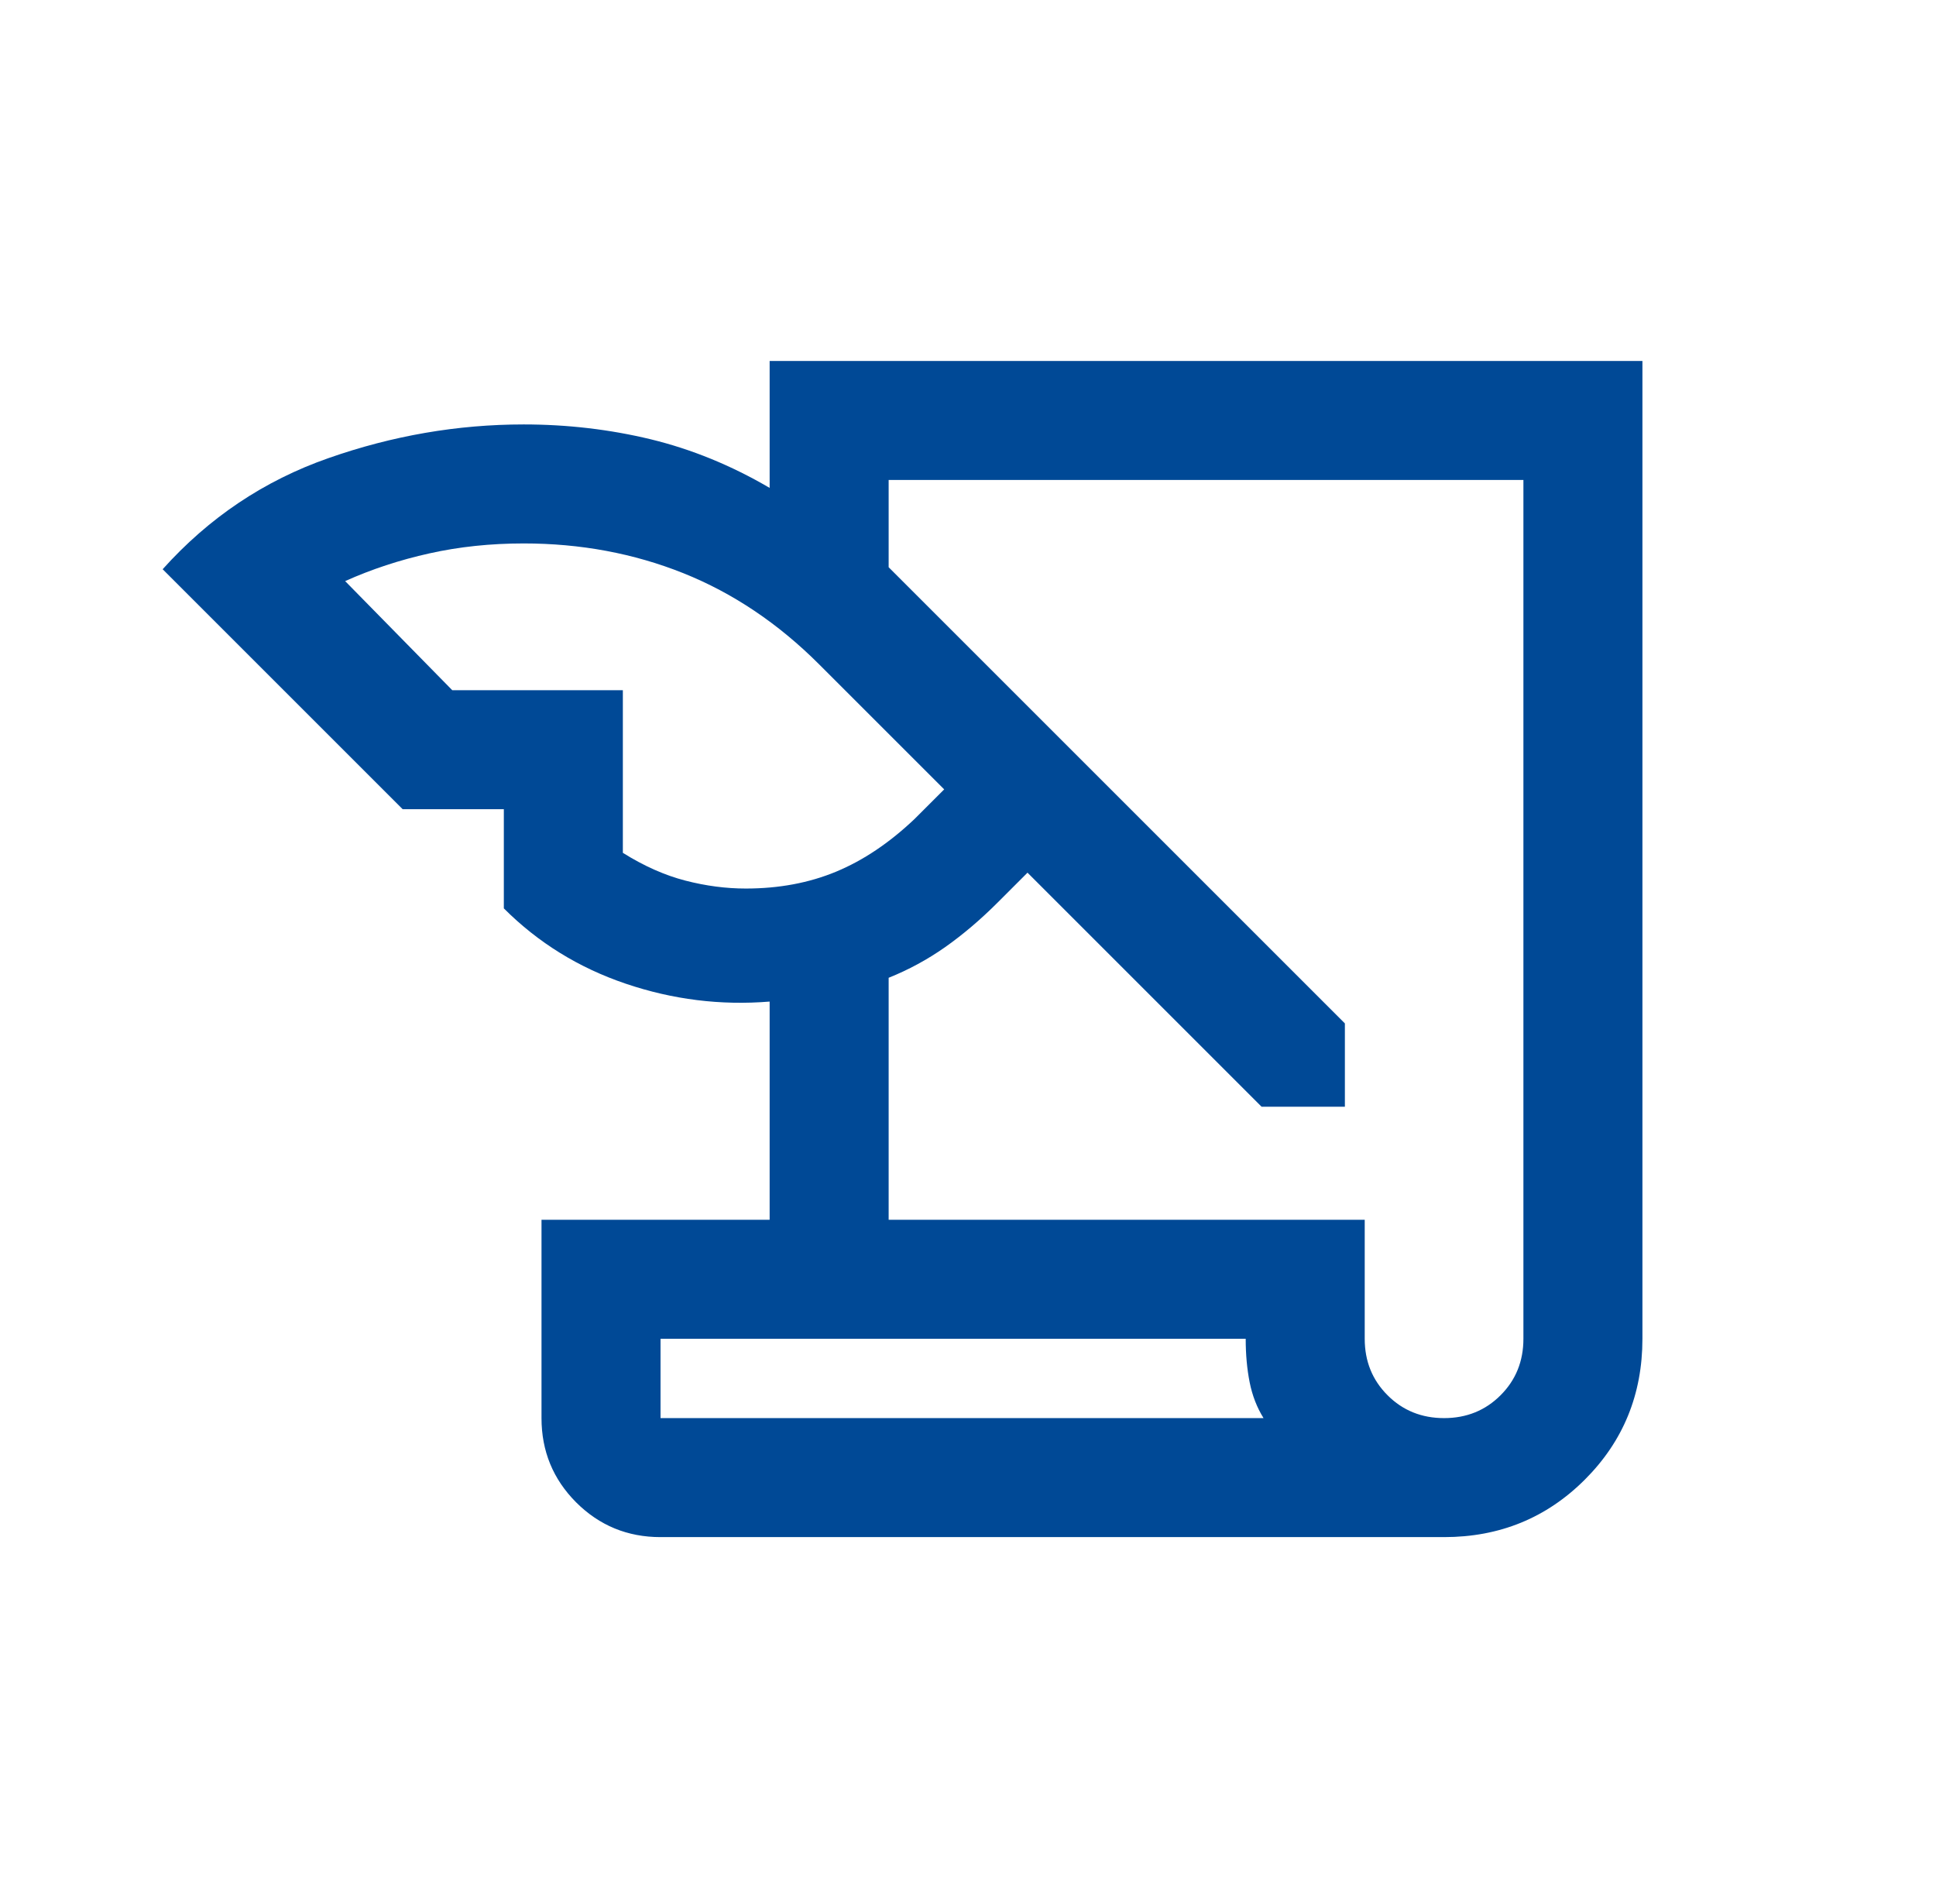 <svg width="61" height="60" viewBox="0 0 61 60" fill="none" xmlns="http://www.w3.org/2000/svg">
<mask id="mask0_22_45" style="mask-type:alpha" maskUnits="userSpaceOnUse" x="0" y="0" width="61" height="60">
<rect x="0.5" width="60" height="60" fill="#D9D9D9"/>
</mask>
<g mask="url(#mask0_22_45)">
<path d="M20.812 48.438C19.771 48.438 18.885 48.073 18.155 47.345C17.427 46.615 17.062 45.729 17.062 44.688V38.438H24.25V31.562C22.708 31.688 21.198 31.5 19.72 31C18.24 30.5 16.958 29.708 15.875 28.625V25.5H12.687L5.125 17.938C6.583 16.312 8.323 15.146 10.345 14.438C12.365 13.729 14.417 13.375 16.5 13.375C17.875 13.375 19.208 13.531 20.5 13.842C21.792 14.156 23.042 14.667 24.25 15.375V11.375H51.75V42.188C51.75 43.938 51.146 45.417 49.937 46.625C48.729 47.833 47.25 48.438 45.5 48.438H20.812ZM28 38.438H43V42.188C43 42.896 43.24 43.489 43.72 43.968C44.198 44.447 44.792 44.688 45.5 44.688C46.208 44.688 46.802 44.447 47.28 43.968C47.76 43.489 48 42.896 48 42.188V15.125H28V17.875L42.375 32.25V34.875H39.75L32.375 27.5L31.437 28.438C30.896 28.979 30.344 29.448 29.782 29.845C29.219 30.24 28.625 30.562 28 30.812V38.438ZM14.25 21.75H19.625V26.875C20.292 27.292 20.948 27.583 21.595 27.75C22.24 27.917 22.875 28 23.5 28C24.542 28 25.49 27.823 26.345 27.468C27.198 27.114 28.021 26.562 28.812 25.812L29.75 24.875L25.812 20.938C24.521 19.646 23.093 18.688 21.53 18.062C19.968 17.438 18.292 17.125 16.5 17.125C15.458 17.125 14.469 17.229 13.532 17.438C12.594 17.646 11.708 17.938 10.875 18.312L14.25 21.75ZM39.25 42.188H20.812V44.688H39.812C39.604 44.354 39.458 43.979 39.375 43.562C39.292 43.146 39.25 42.688 39.25 42.188Z" fill="#004996"/>
</g>
</svg>
